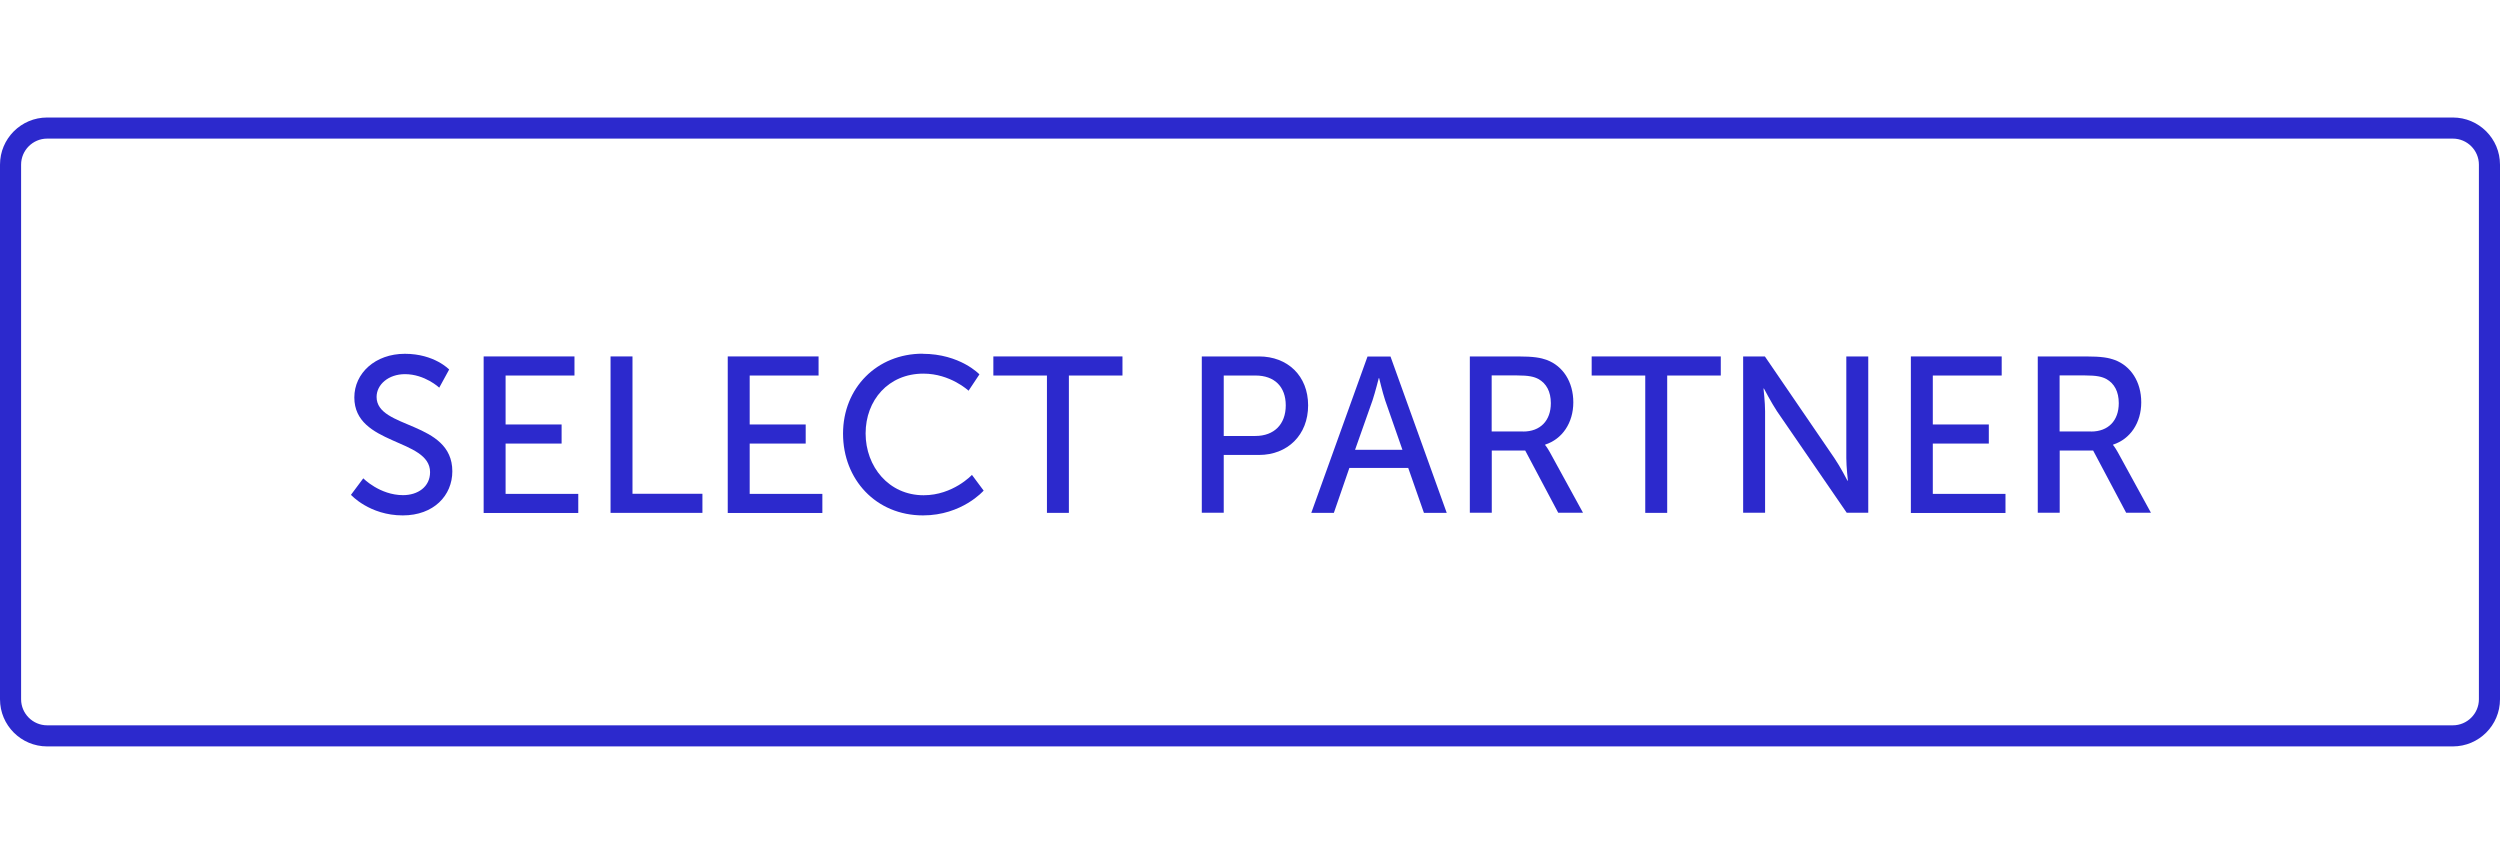 <?xml version="1.0" encoding="UTF-8"?><svg id="elite_partner_outline" xmlns="http://www.w3.org/2000/svg" viewBox="0 0 237 80"><defs><style>.cls-1{fill:#2c29cd;}</style></defs><path class="cls-1" d="M232.53,13.14c1.36,0,2.47,1.11,2.47,2.47v50.68c0,1.36-1.11,2.47-2.47,2.47H4.47c-1.36,0-2.47-1.11-2.47-2.47V15.61c0-1.36,1.11-2.47,2.47-2.47H232.53m0-2H4.47c-2.47,0-4.47,2-4.47,4.47v50.68c0,2.47,2,4.47,4.47,4.47H232.53c2.47,0,4.47-2,4.47-4.47V15.61c0-2.47-2-4.47-4.47-4.47h0Z"/><g id="Layer_7"><g><path class="cls-1" d="M34.43,45.34s1.57,1.6,3.78,1.6c1.39,0,2.56-.78,2.56-2.18,0-3.21-7.18-2.52-7.18-7.08,0-2.31,1.99-4.14,4.79-4.14s4.2,1.49,4.2,1.49l-.94,1.72s-1.36-1.28-3.25-1.28c-1.57,0-2.69,.99-2.69,2.16,0,3.07,7.18,2.25,7.18,7.05,0,2.29-1.76,4.18-4.7,4.18-3.15,0-4.91-1.95-4.91-1.95l1.18-1.58Z"/><path class="cls-1" d="M45.85,33.79h8.61v1.81h-6.53v4.64h5.31v1.81h-5.31v4.77h6.89v1.81h-8.97v-14.82Z"/><path class="cls-1" d="M57.88,33.79h2.08v13.02h6.63v1.81h-8.71v-14.82Z"/><path class="cls-1" d="M68.99,33.79h8.61v1.81h-6.53v4.64h5.31v1.81h-5.31v4.77h6.89v1.81h-8.97v-14.82Z"/><path class="cls-1" d="M87.45,33.54c3.57,0,5.4,1.95,5.4,1.95l-1.03,1.55s-1.72-1.62-4.28-1.62c-3.32,0-5.48,2.52-5.48,5.67s2.2,5.86,5.5,5.86c2.79,0,4.58-1.93,4.58-1.93l1.11,1.49s-2.04,2.35-5.75,2.35c-4.45,0-7.58-3.4-7.58-7.75s3.23-7.58,7.54-7.58Z"/><path class="cls-1" d="M99.25,35.6h-5.08v-1.81h12.24v1.81h-5.08v13.02h-2.08v-13.02Z"/><path class="cls-1" d="M113.93,33.79h5.42c2.71,0,4.66,1.83,4.66,4.64s-1.95,4.7-4.66,4.7h-3.34v5.48h-2.08v-14.82Zm5.08,7.54c1.78,0,2.88-1.11,2.88-2.9s-1.09-2.83-2.86-2.83h-3.02v5.73h3Z"/><path class="cls-1" d="M133.5,44.36h-5.58l-1.47,4.26h-2.14l5.33-14.82h2.18l5.33,14.82h-2.16l-1.49-4.26Zm-2.79-8.52s-.34,1.34-.59,2.1l-1.66,4.7h4.49l-1.64-4.7c-.25-.76-.57-2.1-.57-2.1h-.04Z"/><path class="cls-1" d="M139.34,33.79h4.54c1.55,0,2.2,.13,2.77,.34,1.51,.57,2.5,2.06,2.5,4.01s-1.05,3.49-2.67,4.01v.04s.17,.19,.44,.67l3.15,5.75h-2.35l-3.13-5.9h-3.17v5.9h-2.08v-14.82Zm5.06,7.12c1.62,0,2.62-1.03,2.62-2.69,0-1.09-.42-1.87-1.18-2.29-.4-.21-.88-.34-2.04-.34h-2.39v5.31h2.98Z"/><path class="cls-1" d="M155.97,35.6h-5.08v-1.81h12.24v1.81h-5.08v13.02h-2.08v-13.02Z"/><path class="cls-1" d="M165.25,33.79h2.06l6.59,9.64c.55,.8,1.24,2.14,1.24,2.14h.04s-.15-1.32-.15-2.14v-9.64h2.08v14.82h-2.04l-6.61-9.62c-.54-.82-1.24-2.16-1.24-2.16h-.04s.15,1.32,.15,2.16v9.62h-2.08v-14.82Z"/><path class="cls-1" d="M181.15,33.79h8.61v1.81h-6.53v4.64h5.31v1.81h-5.31v4.77h6.89v1.81h-8.97v-14.82Z"/><path class="cls-1" d="M193.18,33.79h4.54c1.55,0,2.2,.13,2.77,.34,1.51,.57,2.5,2.06,2.5,4.01s-1.05,3.49-2.67,4.01v.04s.17,.19,.44,.67l3.15,5.75h-2.35l-3.13-5.9h-3.17v5.9h-2.08v-14.82Zm5.06,7.12c1.62,0,2.62-1.03,2.62-2.69,0-1.09-.42-1.87-1.18-2.29-.4-.21-.88-.34-2.04-.34h-2.39v5.31h2.98Z"/></g></g></svg>